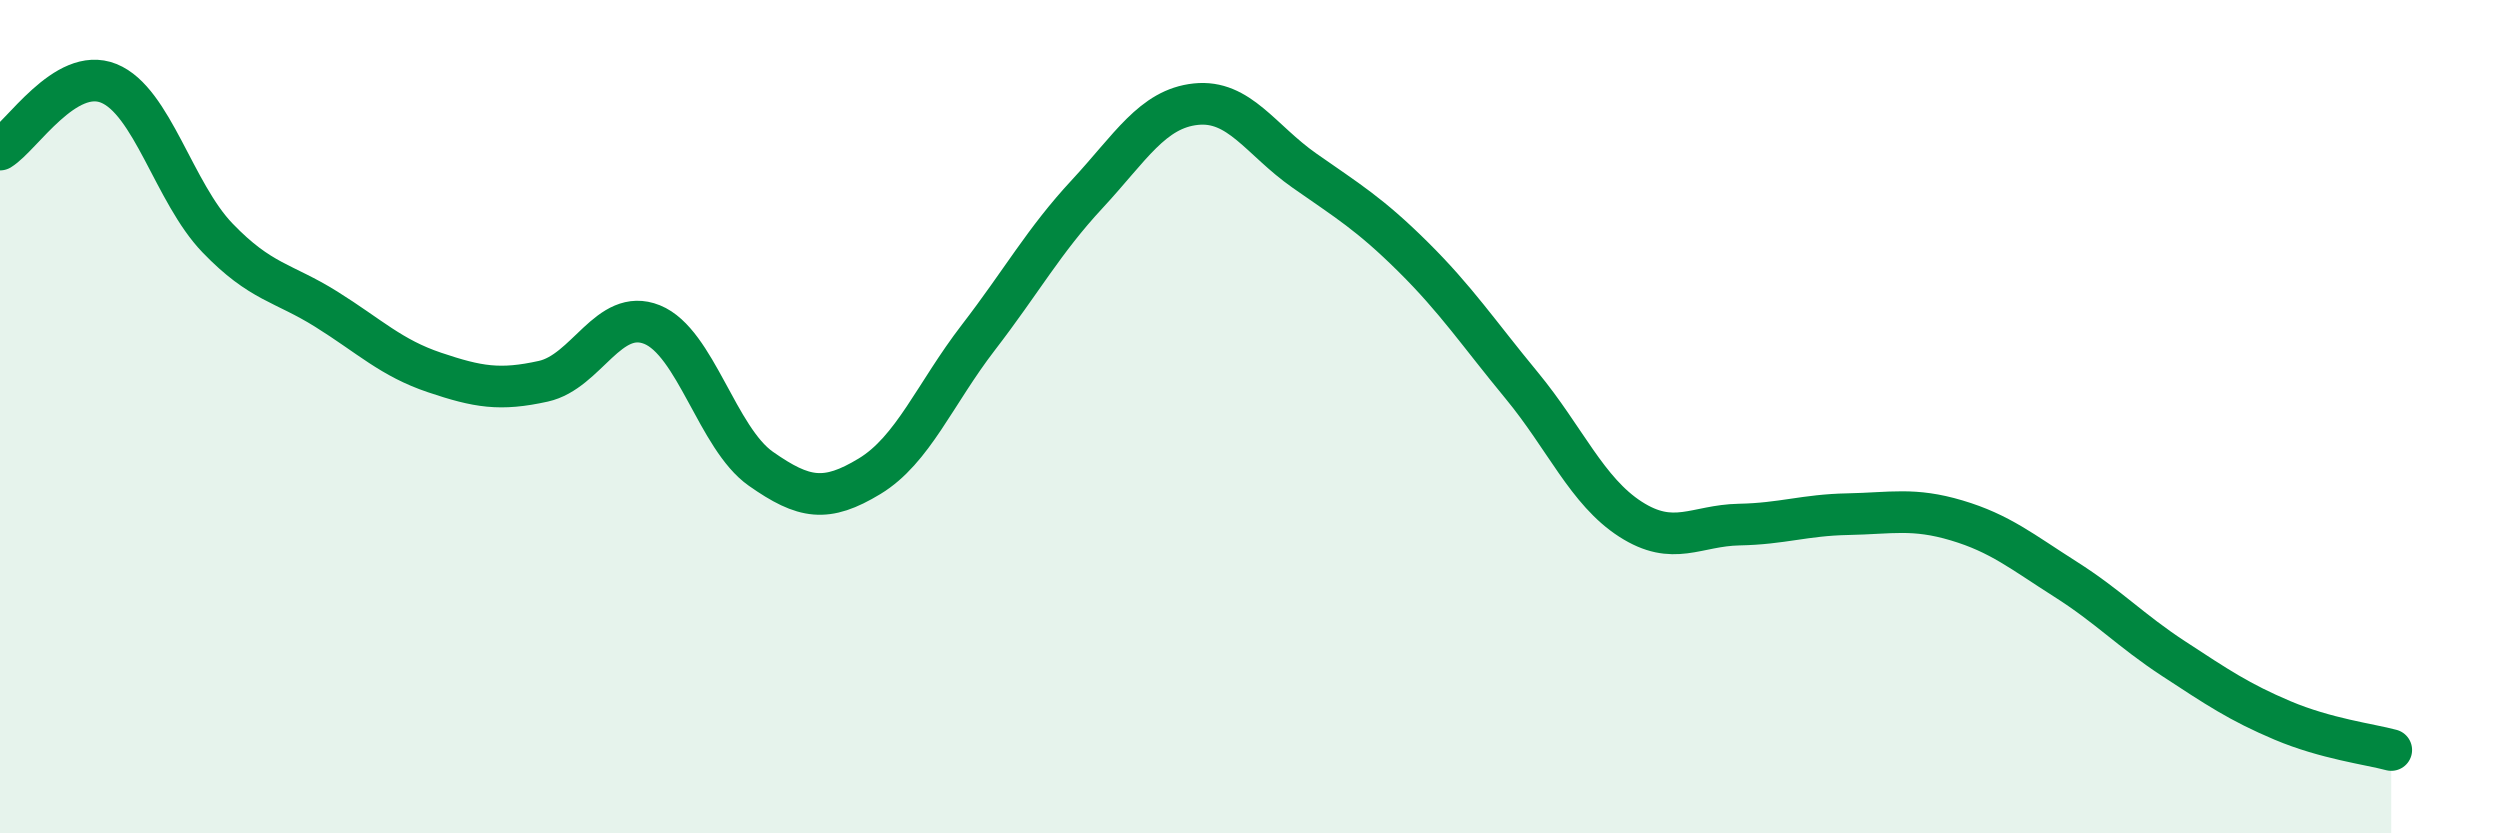 
    <svg width="60" height="20" viewBox="0 0 60 20" xmlns="http://www.w3.org/2000/svg">
      <path
        d="M 0,3.59 C 0.52,3.27 1.57,1.58 2.61,2 C 3.65,2.42 4.18,4.63 5.22,5.71 C 6.26,6.79 6.79,6.77 7.83,7.42 C 8.87,8.07 9.39,8.59 10.43,8.94 C 11.47,9.29 12,9.38 13.04,9.15 C 14.08,8.92 14.61,7.37 15.65,7.79 C 16.69,8.21 17.22,10.52 18.26,11.25 C 19.3,11.98 19.83,12.06 20.87,11.43 C 21.91,10.8 22.44,9.45 23.48,8.1 C 24.52,6.75 25.05,5.78 26.09,4.66 C 27.13,3.54 27.66,2.61 28.7,2.5 C 29.74,2.39 30.26,3.36 31.3,4.09 C 32.34,4.82 32.87,5.13 33.91,6.16 C 34.95,7.19 35.48,7.99 36.52,9.25 C 37.56,10.51 38.09,11.79 39.13,12.46 C 40.17,13.13 40.7,12.61 41.74,12.59 C 42.78,12.57 43.31,12.36 44.35,12.34 C 45.39,12.32 45.92,12.18 46.96,12.49 C 48,12.8 48.53,13.24 49.57,13.9 C 50.61,14.56 51.13,15.13 52.17,15.81 C 53.21,16.49 53.74,16.85 54.78,17.29 C 55.82,17.73 56.87,17.86 57.39,18L57.39 20L0 20Z"
        fill="#008740"
        opacity="0.1"
        stroke-linecap="round"
        stroke-linejoin="round"
      />
      <path
        d="M 0,3.59 C 0.52,3.27 1.57,1.58 2.61,2 C 3.65,2.42 4.18,4.63 5.22,5.71 C 6.26,6.79 6.79,6.77 7.83,7.42 C 8.87,8.07 9.39,8.59 10.43,8.94 C 11.47,9.29 12,9.38 13.04,9.15 C 14.08,8.92 14.61,7.37 15.65,7.79 C 16.69,8.21 17.22,10.52 18.26,11.25 C 19.3,11.98 19.83,12.06 20.87,11.43 C 21.91,10.8 22.44,9.45 23.48,8.1 C 24.52,6.75 25.05,5.78 26.09,4.66 C 27.13,3.54 27.66,2.61 28.7,2.5 C 29.74,2.39 30.26,3.36 31.3,4.09 C 32.34,4.82 32.87,5.13 33.91,6.16 C 34.95,7.19 35.48,7.99 36.52,9.25 C 37.56,10.51 38.09,11.79 39.13,12.46 C 40.17,13.13 40.7,12.61 41.74,12.59 C 42.78,12.57 43.31,12.36 44.35,12.34 C 45.39,12.32 45.92,12.18 46.96,12.49 C 48,12.8 48.53,13.24 49.57,13.9 C 50.61,14.56 51.13,15.13 52.17,15.81 C 53.21,16.49 53.74,16.85 54.78,17.29 C 55.82,17.73 56.87,17.86 57.39,18"
        stroke="#008740"
        stroke-width="1"
        fill="none"
        stroke-linecap="round"
        stroke-linejoin="round"
      />
    </svg>
  